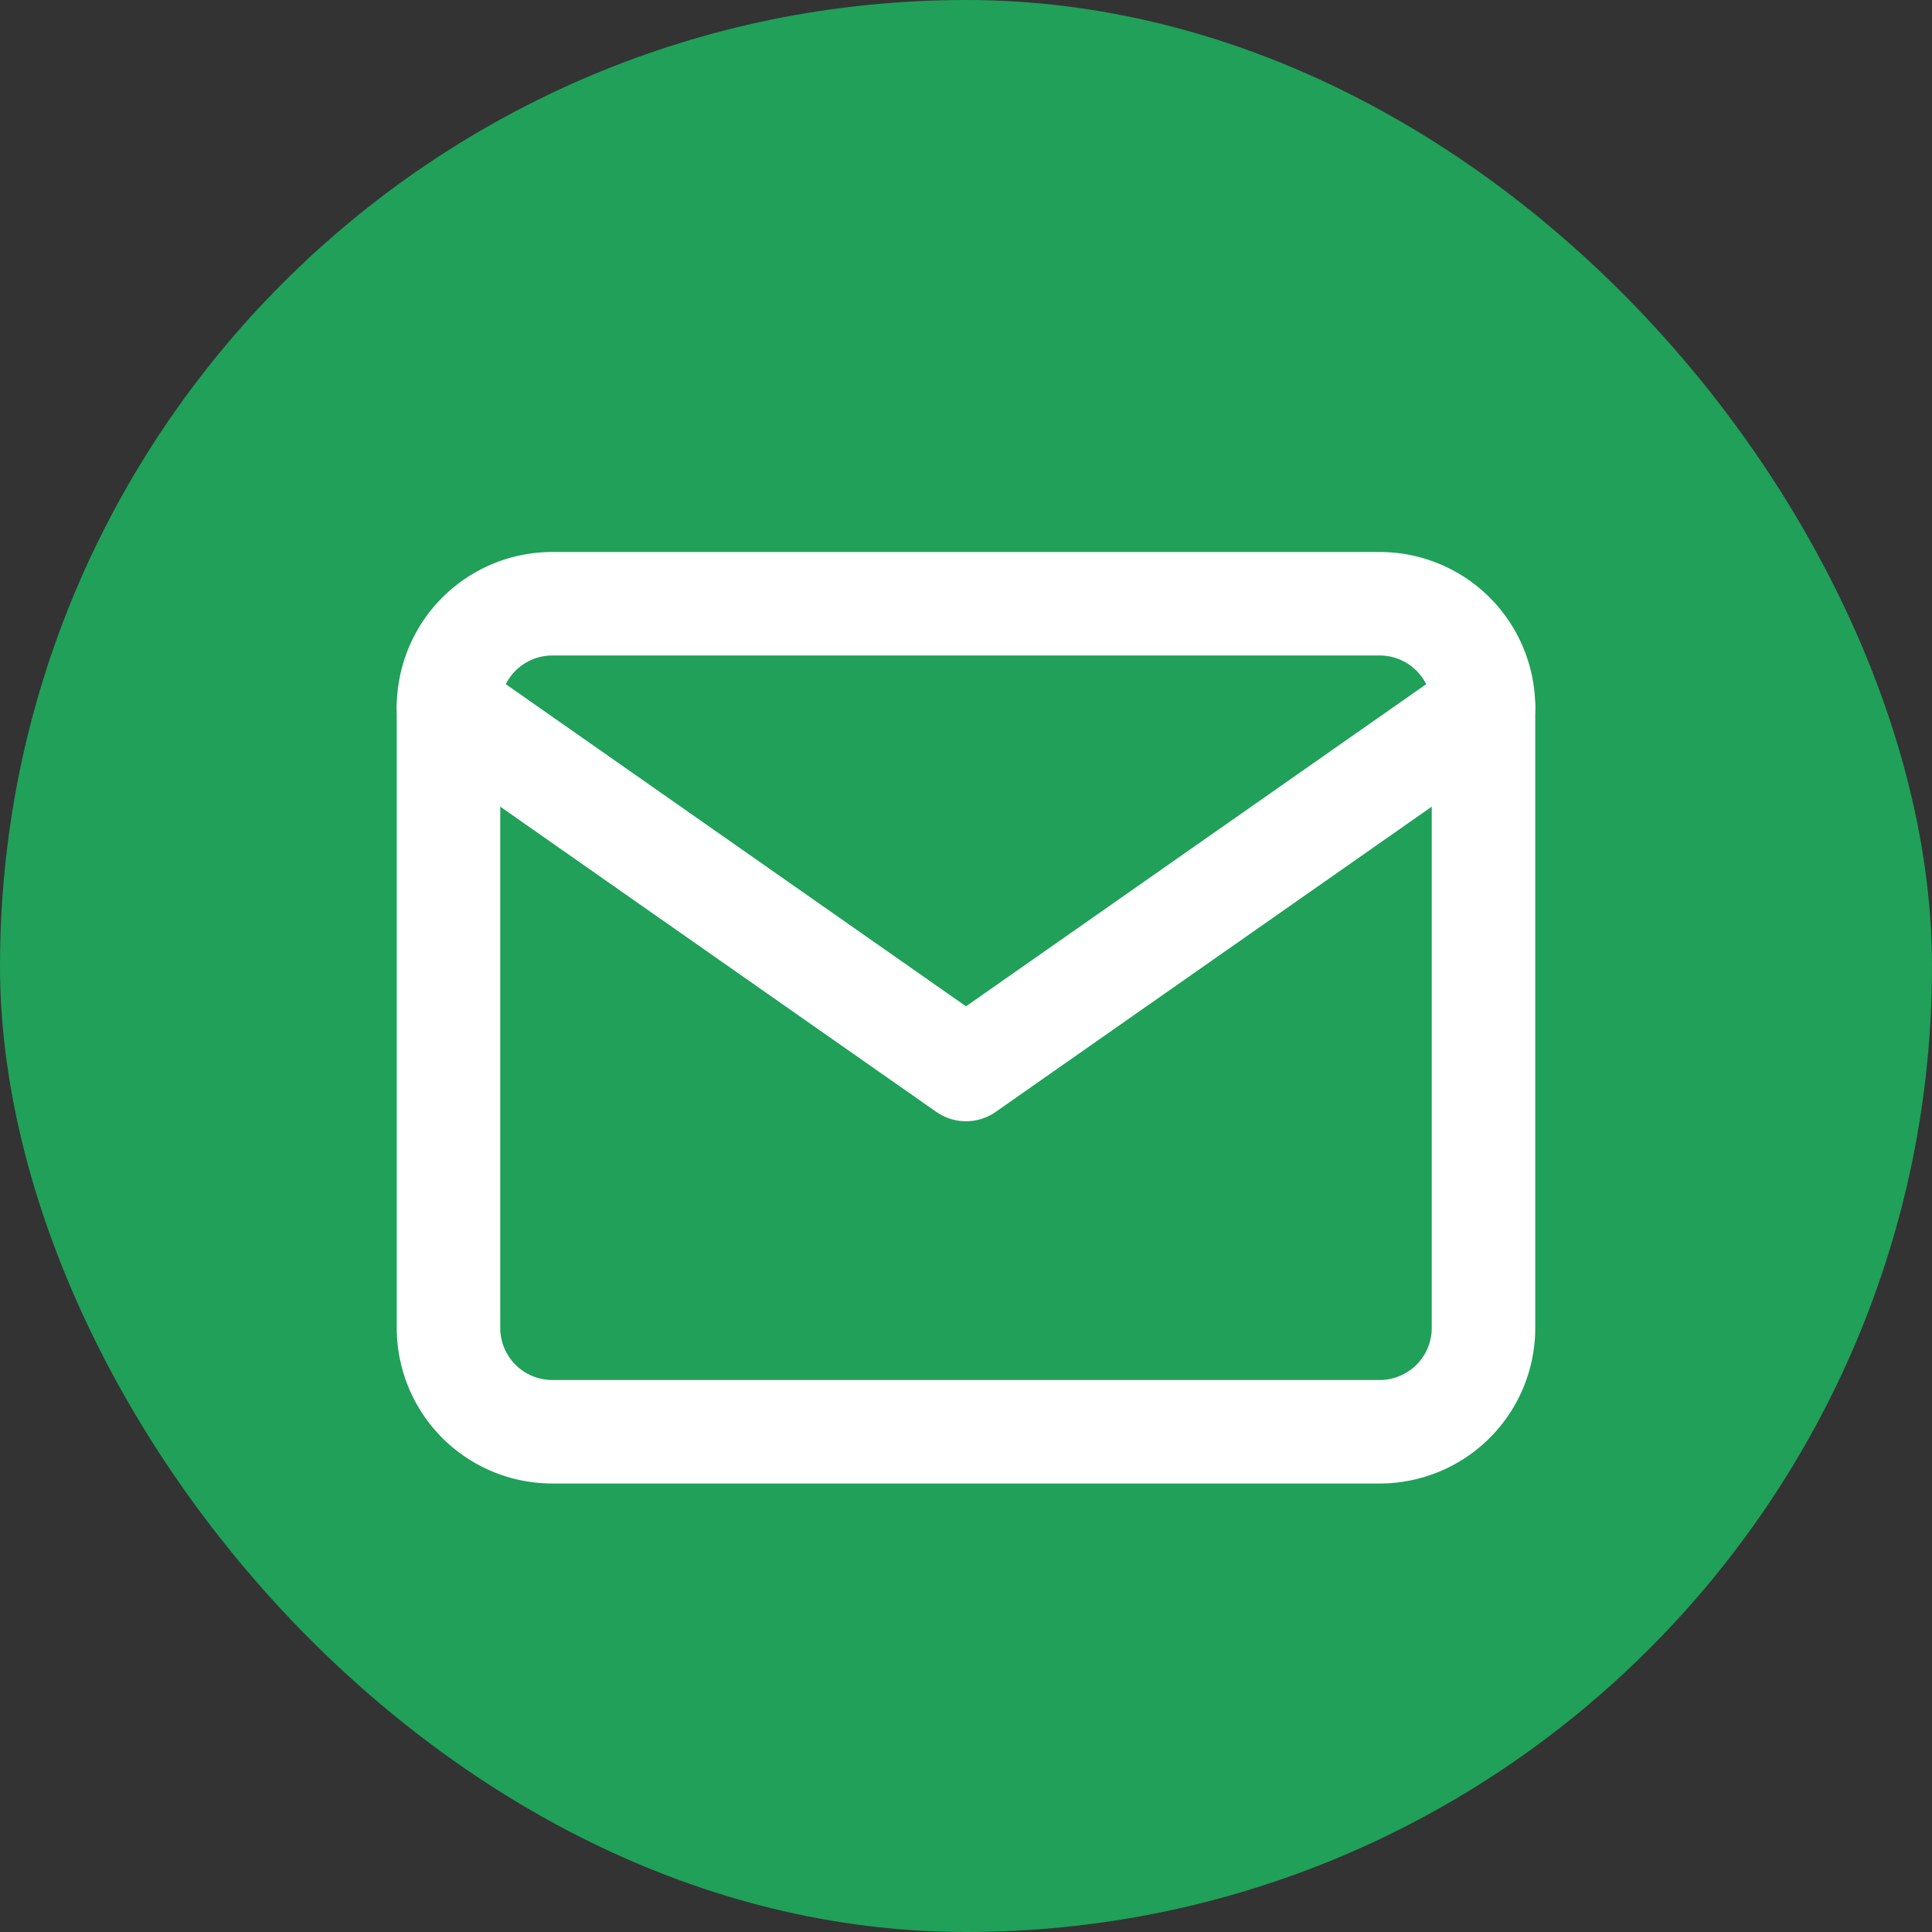 <svg id="Circle_Button_SIZE_LARGE_STATE_DEFAULT_STYLE_STYLE1_" data-name="Circle Button [SIZE=LARGE][STATE=DEFAULT][STYLE=STYLE1]" xmlns="http://www.w3.org/2000/svg" width="56" height="56" viewBox="0 0 56 56">
    <rect x="0" y="0" width="56" height="56" fill="#333333" stroke="none"/>
    <rect id="Area_SIZE:LARGE_STATE:DEFAULT_STYLE:STYLE1_" data-name="Area [SIZE=LARGE][STATE=DEFAULT][STYLE=STYLE1]" width="56" height="56" rx="28" fill="#20A059"/>
    <g id="Icon_feather-mail" data-name="Icon feather-mail" transform="translate(10 11.5)">
        <path id="Trazado_1" data-name="Trazado 1" d="M6,6H30a3.009,3.009,0,0,1,3,3V27a3.009,3.009,0,0,1-3,3H6a3.009,3.009,0,0,1-3-3V9A3.009,3.009,0,0,1,6,6Z" fill="none" stroke="#fff" stroke-linecap="round" stroke-linejoin="round" stroke-width="3"/>
        <path id="Trazado_2" data-name="Trazado 2" d="M33,9,18,19.5,3,9" fill="none" stroke="#fff" stroke-linecap="round" stroke-linejoin="round" stroke-width="3"/>
    </g>
</svg>

